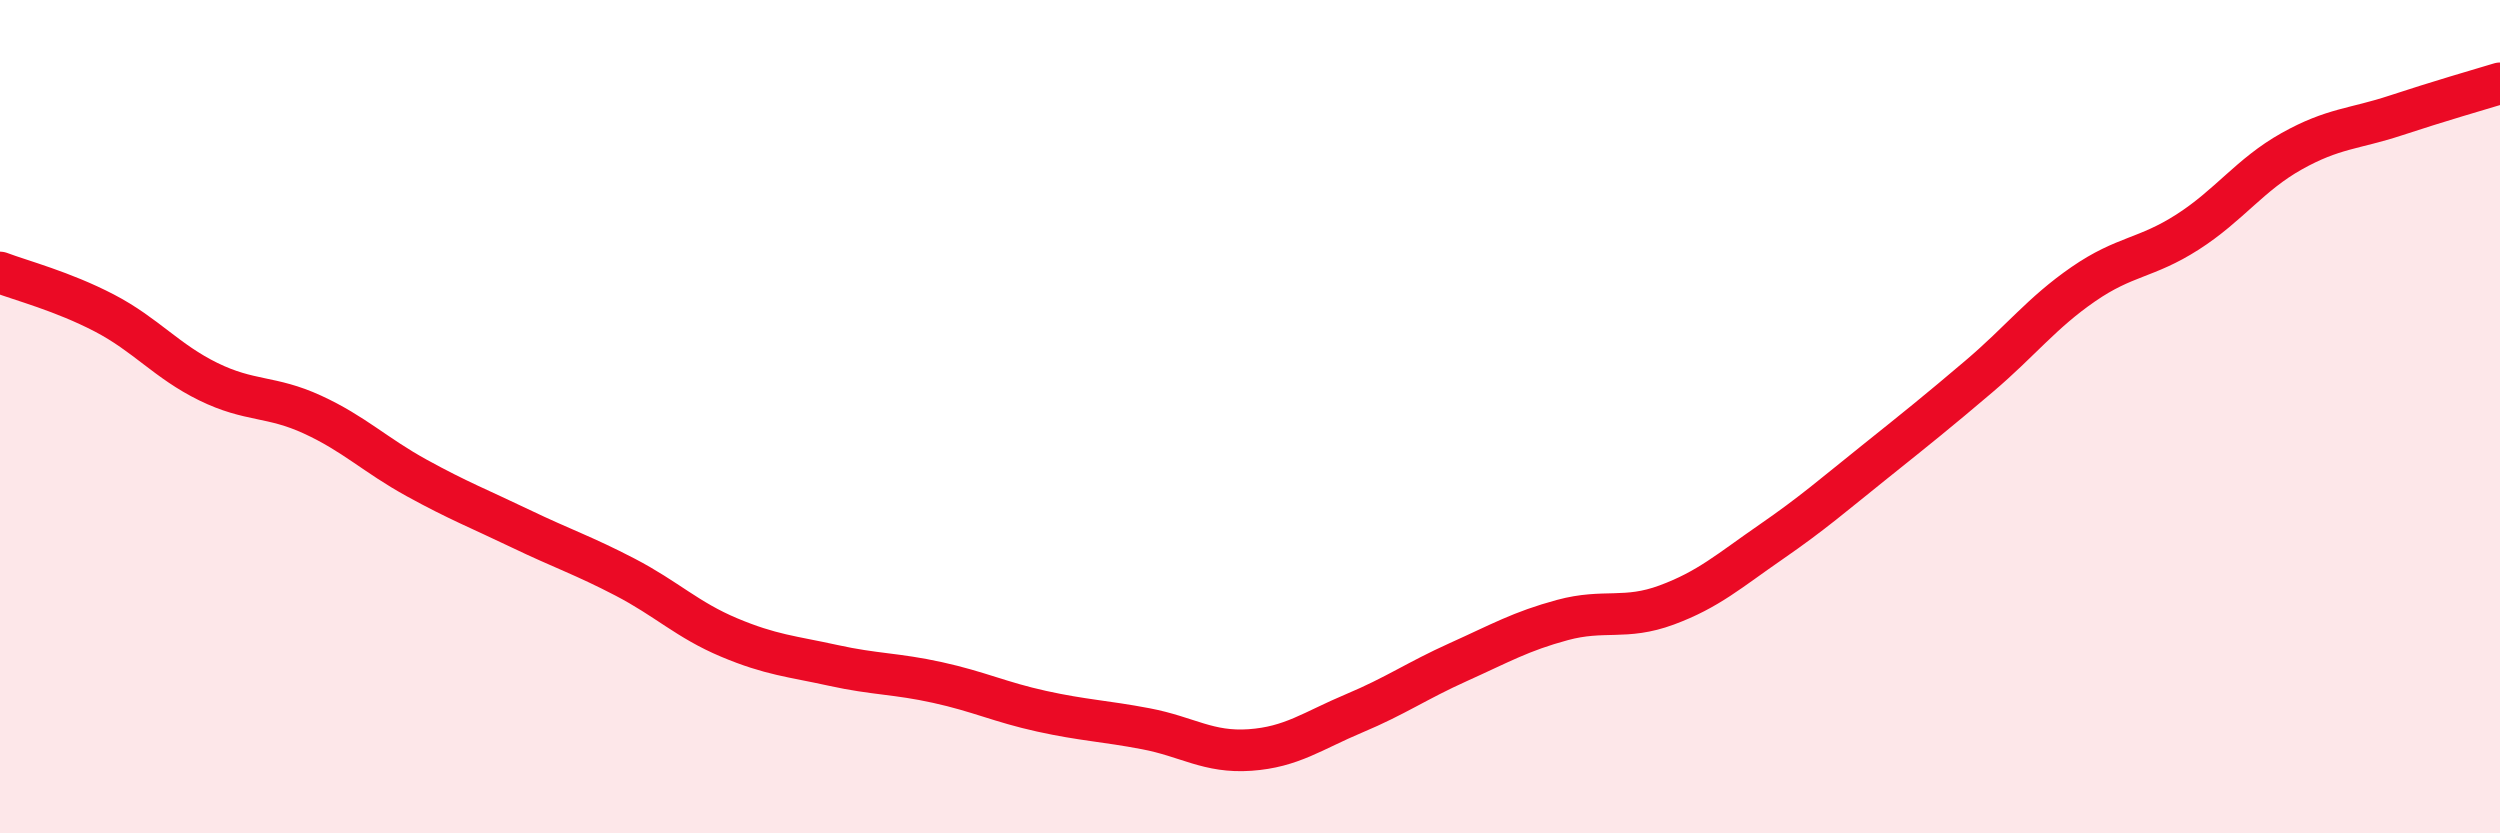 
    <svg width="60" height="20" viewBox="0 0 60 20" xmlns="http://www.w3.org/2000/svg">
      <path
        d="M 0,6.54 C 0.5,6.73 1.5,6.99 2.5,7.51 C 3.5,8.03 4,8.67 5,9.16 C 6,9.65 6.5,9.49 7.5,9.95 C 8.5,10.41 9,10.92 10,11.47 C 11,12.02 11.5,12.21 12.5,12.69 C 13.5,13.17 14,13.33 15,13.85 C 16,14.37 16.5,14.88 17.5,15.3 C 18.5,15.72 19,15.75 20,15.97 C 21,16.19 21.5,16.16 22.5,16.38 C 23.5,16.6 24,16.85 25,17.07 C 26,17.29 26.5,17.3 27.5,17.49 C 28.5,17.68 29,18.07 30,18 C 31,17.93 31.5,17.54 32.5,17.12 C 33.5,16.7 34,16.34 35,15.89 C 36,15.44 36.5,15.15 37.5,14.88 C 38.5,14.61 39,14.89 40,14.52 C 41,14.15 41.5,13.7 42.5,13.01 C 43.5,12.32 44,11.88 45,11.08 C 46,10.28 46.5,9.88 47.5,9.03 C 48.5,8.18 49,7.51 50,6.82 C 51,6.13 51.5,6.21 52.5,5.57 C 53.5,4.93 54,4.19 55,3.63 C 56,3.07 56.5,3.1 57.5,2.77 C 58.5,2.44 59.5,2.15 60,2L60 20L0 20Z"
        fill="#EB0A25"
        opacity="0.1"
        stroke-linecap="round"
        stroke-linejoin="round"
      />
      <path
        d="M 0,6.54 C 0.5,6.73 1.5,6.99 2.5,7.51 C 3.5,8.03 4,8.67 5,9.16 C 6,9.65 6.5,9.49 7.5,9.95 C 8.5,10.41 9,10.92 10,11.47 C 11,12.02 11.5,12.21 12.5,12.69 C 13.5,13.17 14,13.33 15,13.85 C 16,14.37 16.5,14.88 17.5,15.3 C 18.5,15.72 19,15.75 20,15.97 C 21,16.19 21.5,16.16 22.5,16.38 C 23.5,16.6 24,16.85 25,17.07 C 26,17.29 26.5,17.3 27.5,17.49 C 28.5,17.68 29,18.07 30,18 C 31,17.93 31.5,17.54 32.5,17.12 C 33.5,16.7 34,16.34 35,15.89 C 36,15.44 36.5,15.15 37.5,14.88 C 38.5,14.61 39,14.89 40,14.52 C 41,14.15 41.5,13.7 42.5,13.01 C 43.5,12.32 44,11.88 45,11.08 C 46,10.28 46.5,9.88 47.5,9.03 C 48.5,8.18 49,7.51 50,6.82 C 51,6.13 51.5,6.21 52.5,5.57 C 53.5,4.93 54,4.19 55,3.63 C 56,3.07 56.5,3.1 57.5,2.77 C 58.5,2.44 59.5,2.15 60,2"
        stroke="#EB0A25"
        stroke-width="1"
        fill="none"
        stroke-linecap="round"
        stroke-linejoin="round"
      />
    </svg>
  